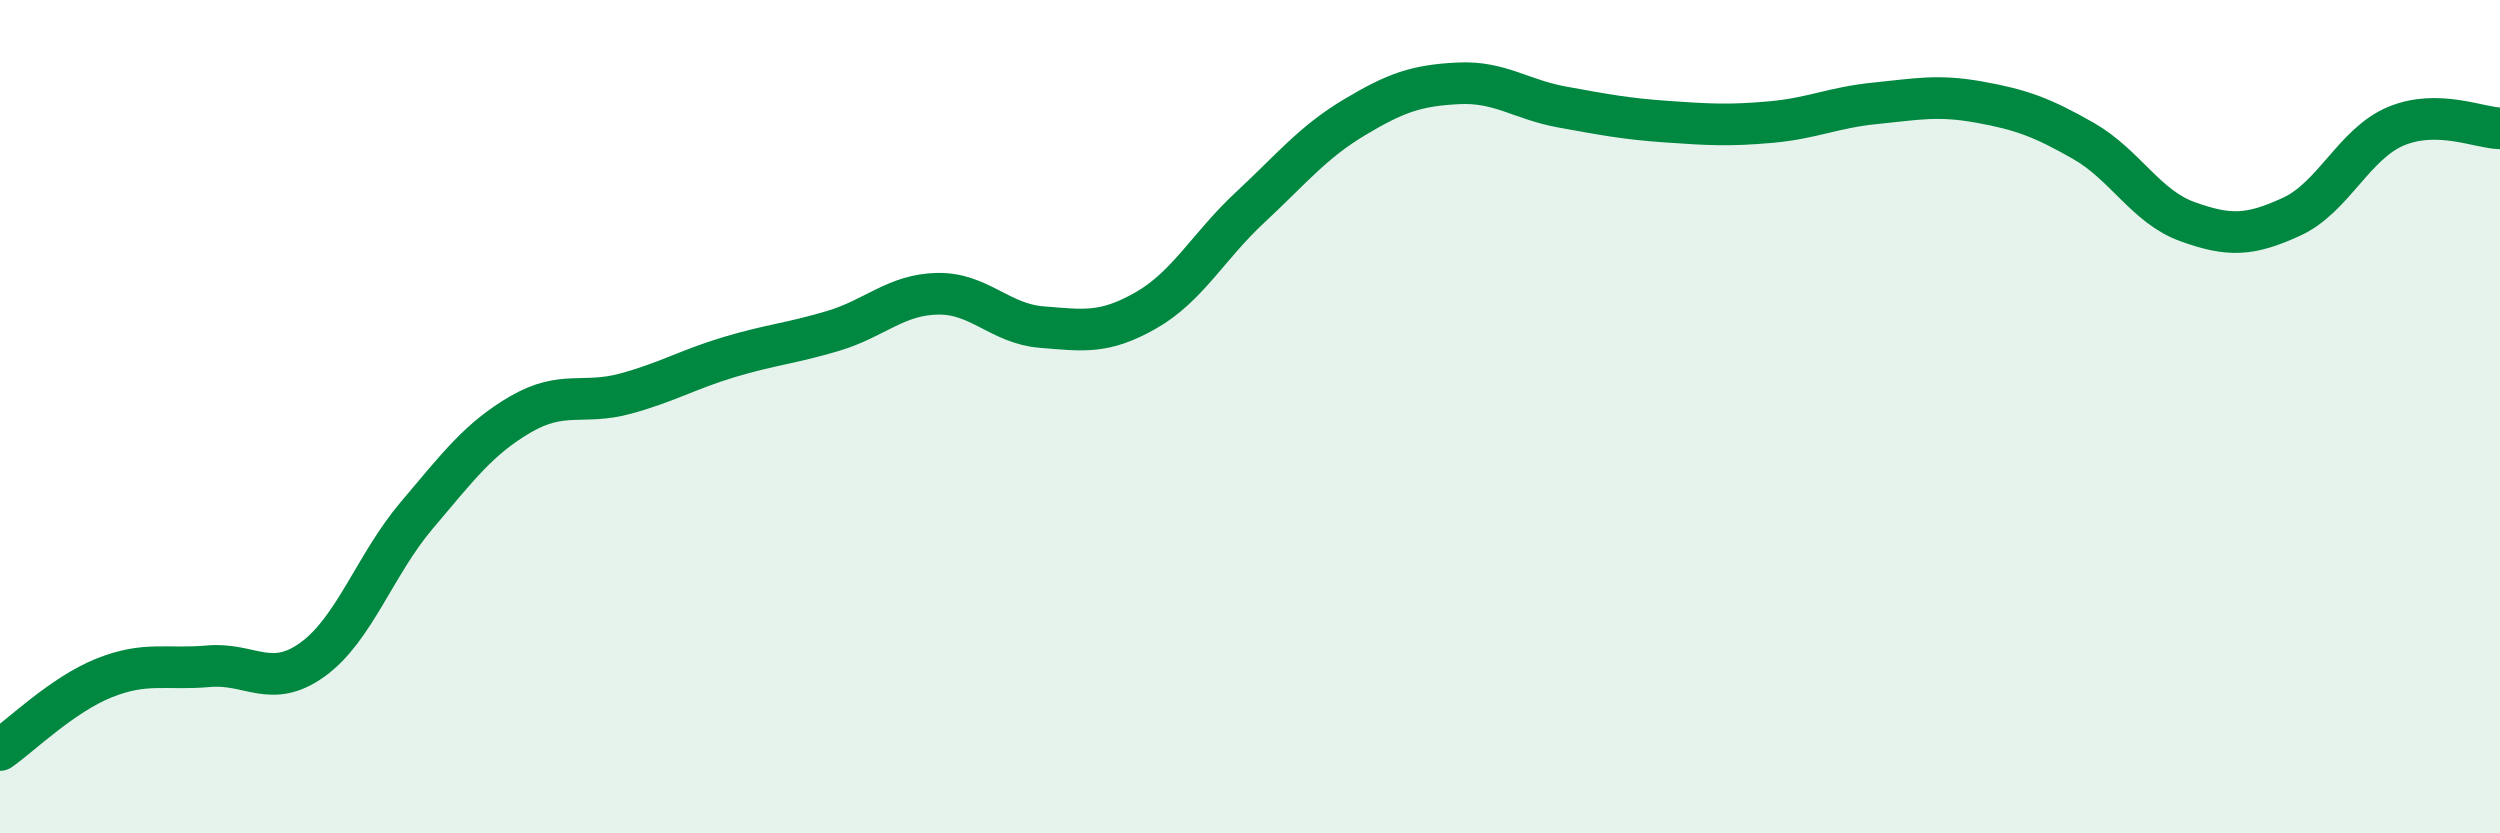 
    <svg width="60" height="20" viewBox="0 0 60 20" xmlns="http://www.w3.org/2000/svg">
      <path
        d="M 0,18 C 0.5,17.65 1.5,16.67 2.5,16.27 C 3.5,15.87 4,16.08 5,15.99 C 6,15.9 6.5,16.55 7.5,15.83 C 8.5,15.11 9,13.55 10,12.37 C 11,11.19 11.5,10.52 12.5,9.94 C 13.5,9.36 14,9.72 15,9.45 C 16,9.18 16.5,8.87 17.5,8.57 C 18.5,8.27 19,8.24 20,7.94 C 21,7.64 21.5,7.07 22.5,7.05 C 23.5,7.03 24,7.77 25,7.85 C 26,7.93 26.5,8.02 27.5,7.45 C 28.5,6.88 29,5.91 30,4.98 C 31,4.05 31.5,3.42 32.5,2.82 C 33.5,2.22 34,2.05 35,2 C 36,1.95 36.5,2.39 37.5,2.57 C 38.5,2.75 39,2.85 40,2.92 C 41,2.99 41.5,3.02 42.5,2.93 C 43.5,2.84 44,2.58 45,2.48 C 46,2.38 46.5,2.27 47.5,2.45 C 48.5,2.63 49,2.81 50,3.38 C 51,3.95 51.5,4.96 52.5,5.32 C 53.5,5.68 54,5.66 55,5.2 C 56,4.74 56.5,3.45 57.5,3.03 C 58.5,2.61 59.5,3.07 60,3.08L60 20L0 20Z"
        fill="#008740"
        opacity="0.1"
        stroke-linecap="round"
        stroke-linejoin="round"
      />
      <path
        d="M 0,18 C 0.5,17.65 1.5,16.67 2.5,16.27 C 3.5,15.87 4,16.08 5,15.99 C 6,15.9 6.5,16.55 7.5,15.83 C 8.5,15.11 9,13.55 10,12.37 C 11,11.19 11.5,10.52 12.5,9.94 C 13.5,9.36 14,9.72 15,9.45 C 16,9.18 16.5,8.87 17.5,8.57 C 18.5,8.27 19,8.24 20,7.94 C 21,7.64 21.5,7.07 22.5,7.05 C 23.5,7.03 24,7.77 25,7.85 C 26,7.93 26.5,8.02 27.5,7.45 C 28.5,6.88 29,5.91 30,4.98 C 31,4.05 31.5,3.42 32.5,2.82 C 33.5,2.22 34,2.05 35,2 C 36,1.95 36.5,2.39 37.5,2.57 C 38.5,2.75 39,2.85 40,2.92 C 41,2.99 41.5,3.02 42.5,2.93 C 43.5,2.84 44,2.58 45,2.48 C 46,2.38 46.5,2.27 47.5,2.45 C 48.5,2.63 49,2.81 50,3.38 C 51,3.95 51.5,4.96 52.5,5.32 C 53.5,5.68 54,5.66 55,5.2 C 56,4.74 56.5,3.45 57.5,3.03 C 58.5,2.61 59.5,3.07 60,3.08"
        stroke="#008740"
        stroke-width="1"
        fill="none"
        stroke-linecap="round"
        stroke-linejoin="round"
      />
    </svg>
  